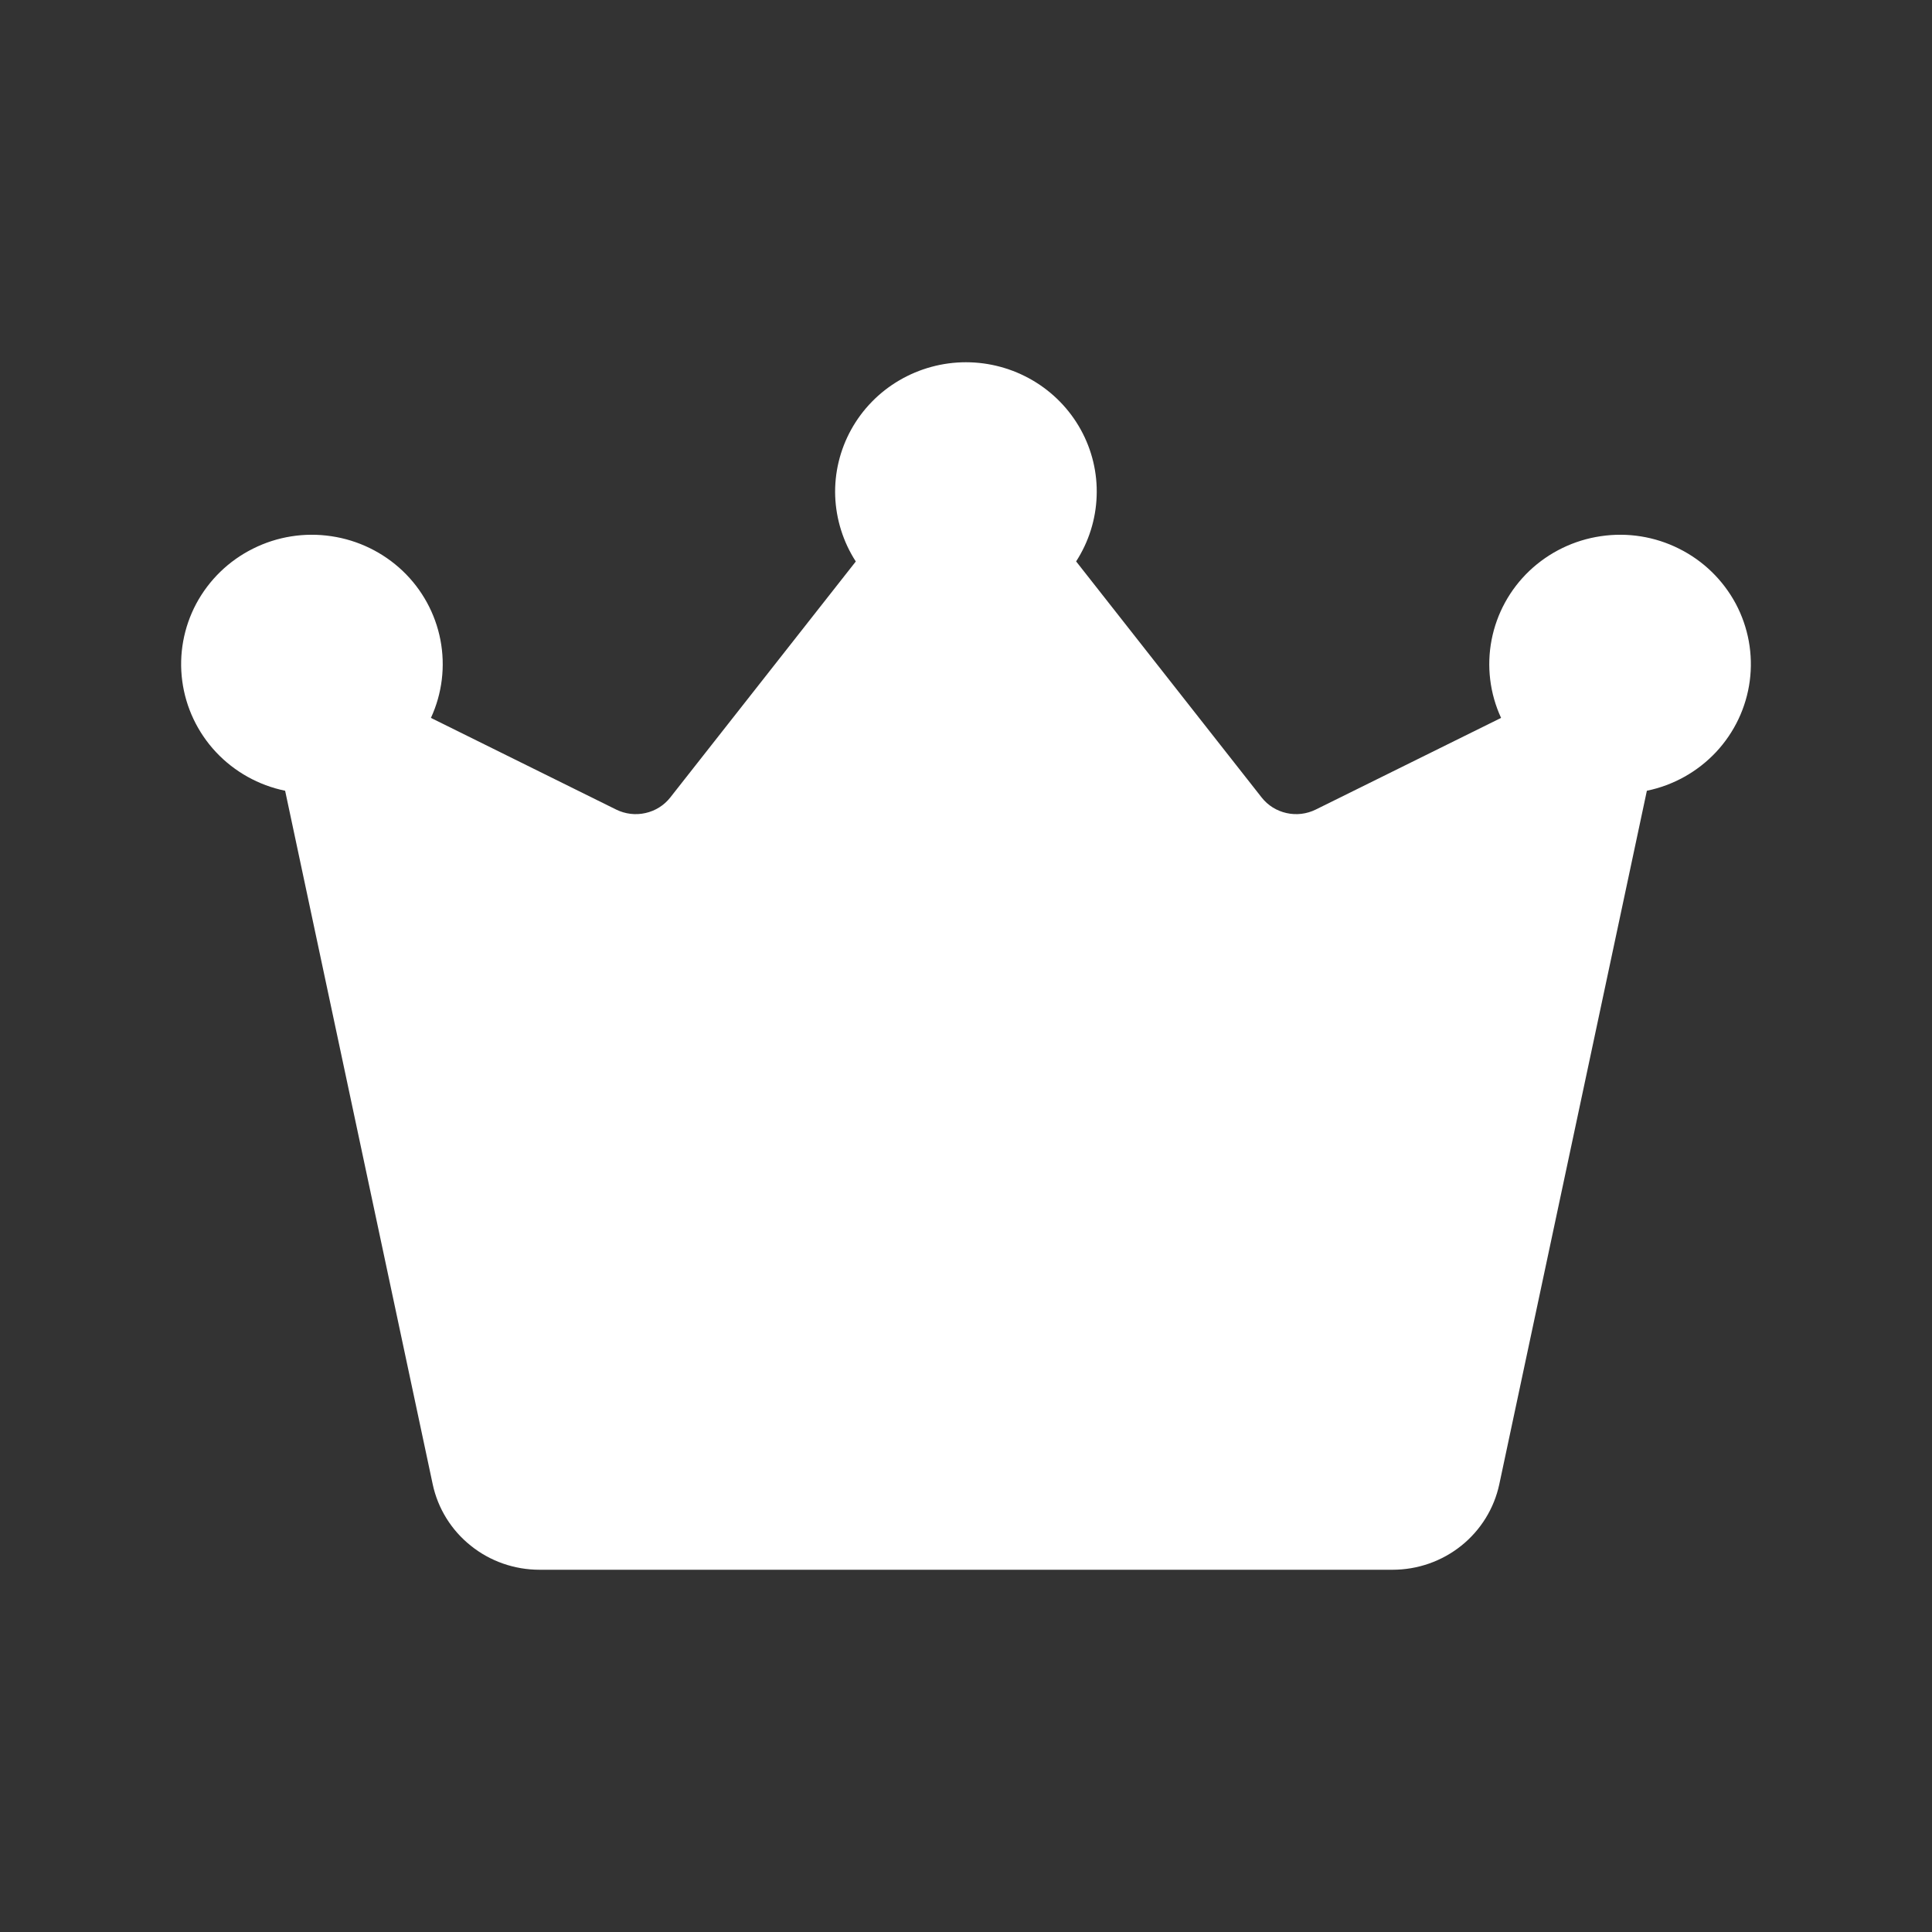<svg width="24" height="24" viewBox="0 0 24 24" fill="none" xmlns="http://www.w3.org/2000/svg">
<rect x="0" y="0" width="24" height="24" fill="#333333" stroke="none"/>
<path d="M10.631 6.975L8.326 9.907C8.249 10.005 8.14 10.073 8.018 10.1C7.895 10.128 7.767 10.112 7.655 10.057L5.353 8.918C5.493 8.615 5.534 8.276 5.471 7.949C5.408 7.622 5.244 7.322 5.001 7.091C4.758 6.861 4.449 6.71 4.116 6.661C3.783 6.611 3.443 6.665 3.142 6.816C2.841 6.966 2.596 7.205 2.438 7.499C2.281 7.794 2.22 8.129 2.264 8.46C2.308 8.79 2.454 9.098 2.683 9.343C2.912 9.587 3.212 9.755 3.542 9.823L5.375 18.437C5.439 18.738 5.606 19.008 5.848 19.201C6.089 19.395 6.391 19.5 6.702 19.5H17.299C17.61 19.5 17.911 19.395 18.153 19.201C18.394 19.008 18.561 18.738 18.625 18.437L20.458 9.823C20.788 9.755 21.088 9.587 21.317 9.343C21.546 9.098 21.692 8.79 21.736 8.46C21.78 8.129 21.719 7.794 21.562 7.499C21.404 7.205 21.159 6.966 20.858 6.816C20.557 6.665 20.217 6.611 19.884 6.661C19.551 6.71 19.242 6.861 18.999 7.091C18.756 7.322 18.592 7.622 18.529 7.949C18.466 8.276 18.507 8.615 18.647 8.918L16.344 10.057C16.232 10.112 16.104 10.128 15.981 10.1C15.859 10.073 15.75 10.005 15.673 9.907L13.368 6.974C13.525 6.731 13.613 6.451 13.623 6.163C13.634 5.875 13.565 5.589 13.425 5.336C13.285 5.083 13.079 4.872 12.828 4.725C12.577 4.578 12.291 4.5 11.999 4.5C11.708 4.5 11.422 4.578 11.171 4.725C10.92 4.872 10.714 5.083 10.574 5.336C10.434 5.589 10.365 5.875 10.375 6.163C10.386 6.451 10.474 6.732 10.631 6.975Z" fill="white"/>
</svg>
